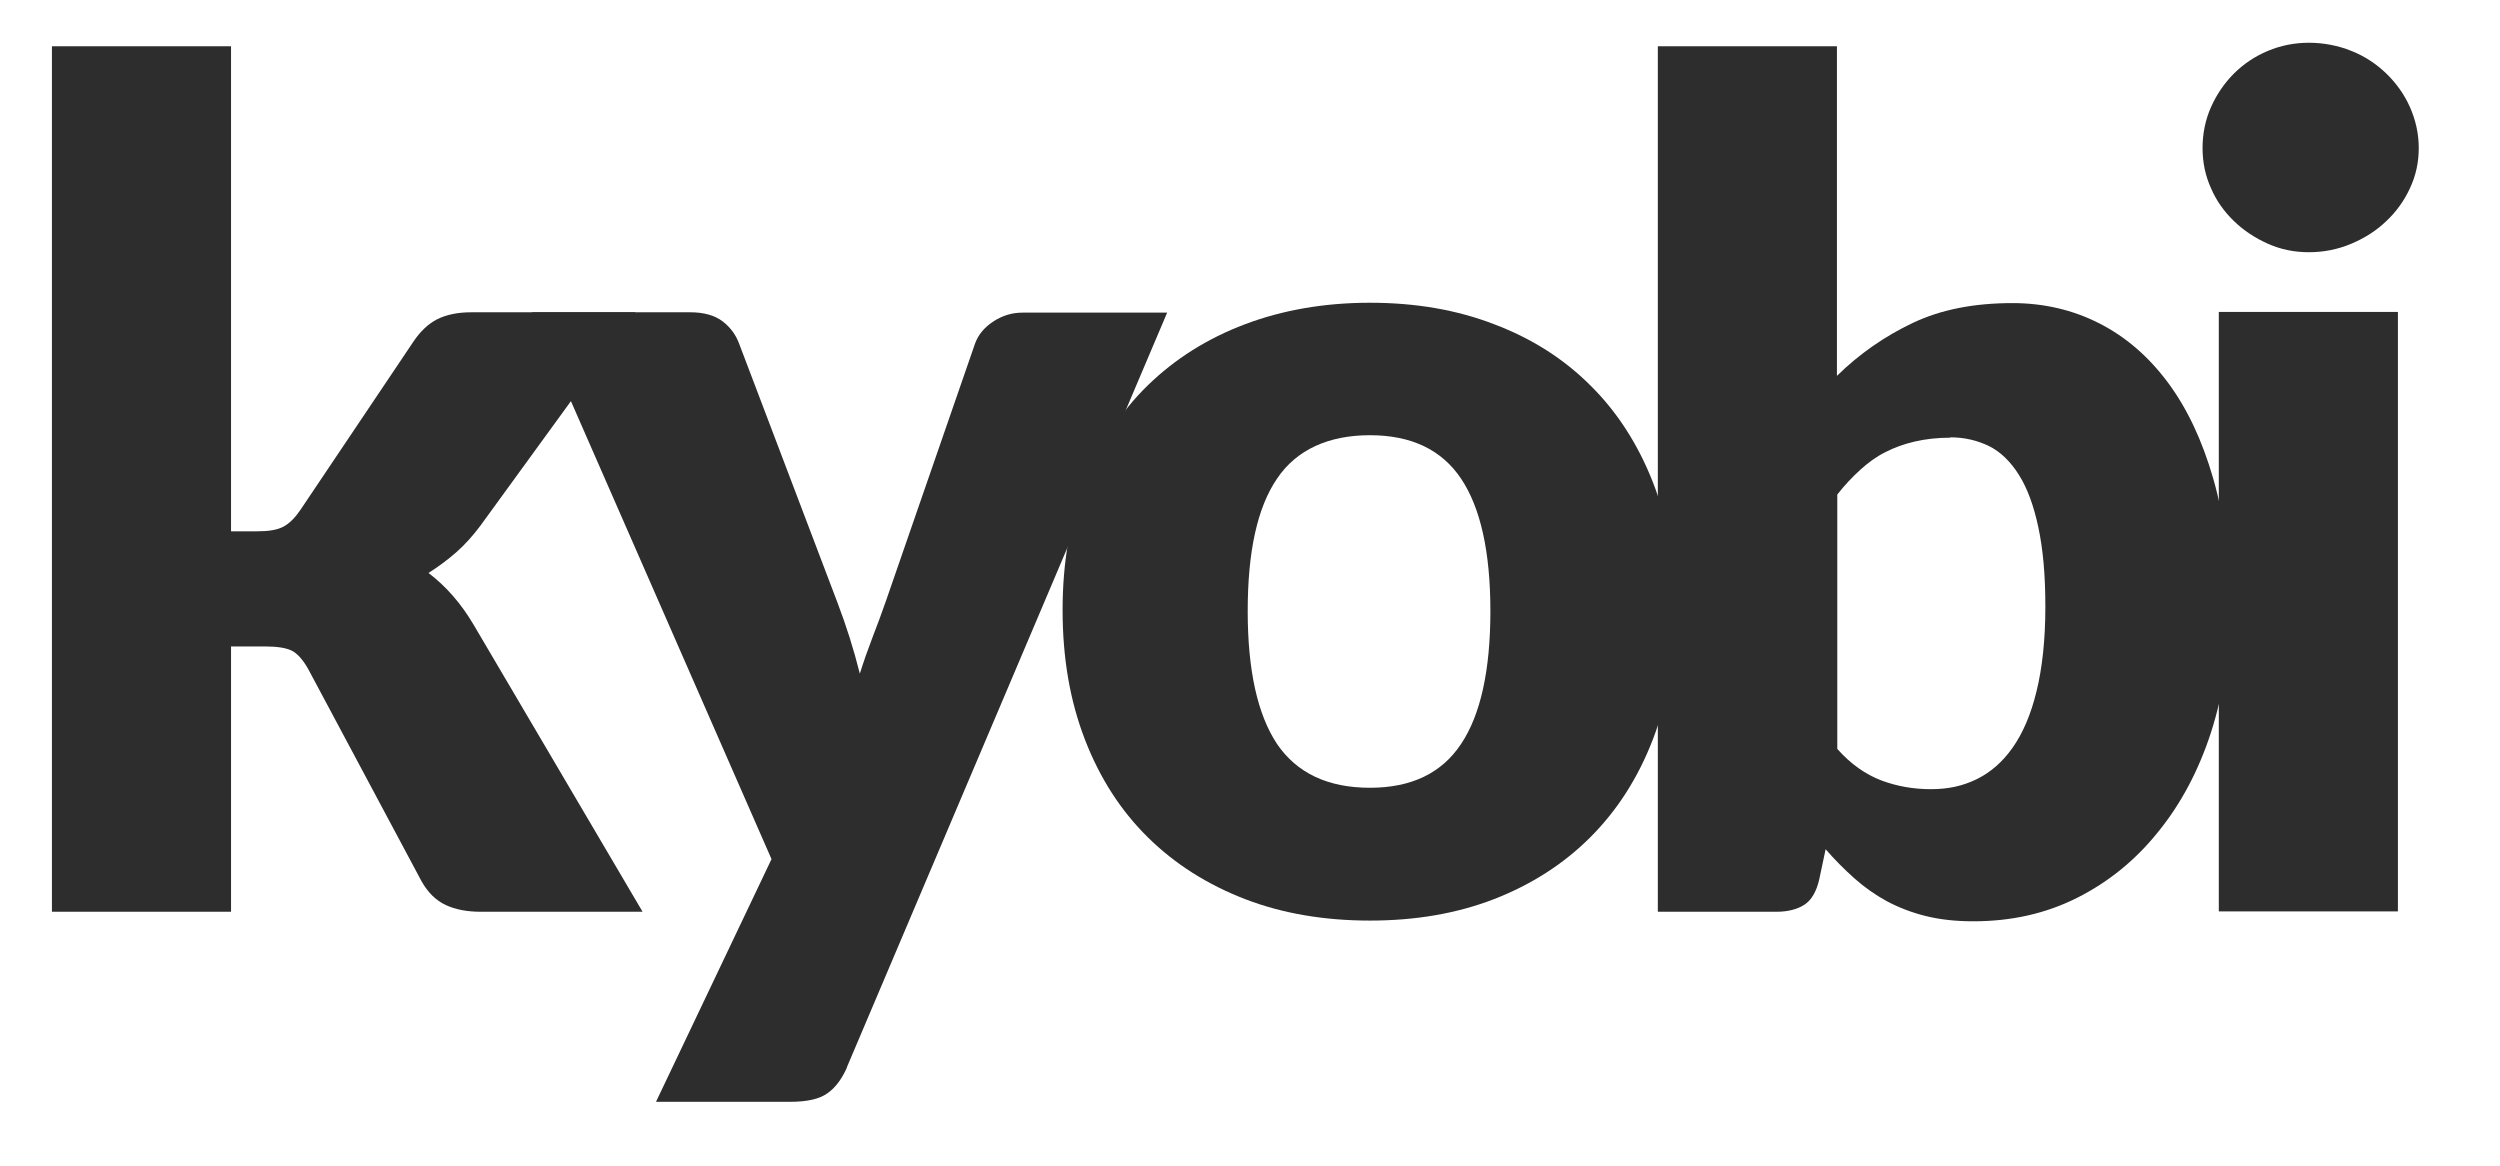 <?xml version="1.0" encoding="UTF-8"?>
<svg id="Capa_1" xmlns="http://www.w3.org/2000/svg" version="1.1" viewBox="0 0 70.77 33">
  <!-- Generator: Adobe Illustrator 29.8.2, SVG Export Plug-In . SVG Version: 2.1.1 Build 3)  -->
  <defs>
    <style>
      .st0 {
        fill: #2c2d2c;
      }
    </style>
  </defs>
  <path class="st0" d="M6.54,1.31v13.73h.75c.32,0,.56-.04.73-.13.17-.09.33-.25.48-.47l3.21-4.78c.19-.28.41-.49.66-.62.26-.13.58-.2.97-.2h4.65l-4.39,6.04c-.21.28-.43.53-.68.75-.25.22-.51.41-.79.59.49.37.92.86,1.28,1.47l4.78,8.12h-4.58c-.38,0-.71-.06-.99-.19-.28-.13-.5-.35-.68-.66l-3.21-6.01c-.15-.27-.31-.45-.47-.53-.16-.08-.41-.12-.74-.12h-.98v7.51H1.47V1.31h5.07Z"/>
  <path class="st0" d="M23.98,30.21c-.15.34-.34.59-.56.74-.22.16-.57.24-1.05.24h-3.8l3.27-6.87-6.78-15.48h4.48c.39,0,.7.09.92.26.22.17.37.38.46.62l2.78,7.32c.26.68.47,1.35.64,2.03.11-.35.23-.69.36-1.03.13-.34.26-.68.38-1.03l2.52-7.28c.09-.25.26-.46.52-.63.26-.17.53-.25.83-.25h4.09l-9.07,21.37Z"/>
  <path class="st0" d="M38.78,8.57c1.29,0,2.46.2,3.52.61,1.06.4,1.97.98,2.72,1.73.76.75,1.35,1.67,1.77,2.74.42,1.07.63,2.28.63,3.62s-.21,2.57-.63,3.66c-.42,1.09-1.01,2.01-1.77,2.77s-1.67,1.34-2.72,1.75c-1.06.41-2.23.61-3.52.61s-2.48-.2-3.54-.61c-1.06-.41-1.98-.99-2.75-1.75-.77-.76-1.36-1.68-1.78-2.77-.42-1.09-.63-2.3-.63-3.66s.21-2.55.63-3.62c.42-1.07,1.01-1.99,1.78-2.74.77-.75,1.69-1.33,2.75-1.73,1.06-.4,2.24-.61,3.54-.61ZM38.78,22.3c1.17,0,2.03-.41,2.58-1.24.55-.82.83-2.08.83-3.76s-.28-2.93-.83-3.75c-.55-.82-1.41-1.23-2.58-1.23s-2.08.41-2.63,1.23c-.56.82-.83,2.07-.83,3.75s.28,2.93.83,3.76c.56.82,1.43,1.24,2.63,1.24Z"/>
  <path class="st0" d="M46.93,25.81V1.31h5.07v9.33c.63-.62,1.35-1.12,2.15-1.5.8-.38,1.74-.56,2.82-.56.88,0,1.7.19,2.45.57.75.38,1.4.94,1.95,1.68.55.74.97,1.64,1.28,2.71.31,1.07.47,2.29.47,3.65,0,1.28-.18,2.45-.53,3.54-.35,1.08-.85,2.02-1.49,2.81-.64.8-1.4,1.42-2.29,1.87-.89.45-1.87.67-2.95.67-.5,0-.95-.05-1.35-.15-.4-.1-.76-.24-1.1-.42-.33-.18-.64-.4-.92-.65-.28-.25-.55-.52-.81-.82l-.18.85c-.08.35-.22.59-.42.72-.2.13-.47.2-.79.2h-3.37ZM55.21,12.39c-.37,0-.71.04-1.01.11-.3.07-.58.17-.83.3-.26.13-.49.3-.71.5-.22.2-.44.43-.65.7v7.2c.38.43.8.72,1.24.89.45.17.92.25,1.41.25s.9-.09,1.29-.28c.39-.19.73-.48,1.02-.89.29-.41.52-.94.68-1.6.16-.65.25-1.45.25-2.39s-.07-1.65-.2-2.26c-.13-.61-.31-1.1-.55-1.48s-.52-.65-.84-.81c-.33-.16-.69-.25-1.1-.25Z"/>
  <path class="st0" d="M68.47,4.19c0,.4-.08.78-.25,1.14-.16.35-.39.67-.67.93-.28.27-.61.48-.99.64-.38.16-.78.24-1.2.24s-.8-.08-1.16-.24-.68-.37-.96-.64-.5-.58-.65-.93c-.16-.35-.24-.73-.24-1.14s.08-.8.24-1.16.38-.68.65-.95.6-.49.96-.64.75-.23,1.16-.23.83.08,1.2.23c.38.15.71.37.99.64.28.27.51.59.67.95.16.36.25.75.25,1.16ZM67.88,8.83v16.97h-5.07V8.83h5.07Z"/>
</svg>